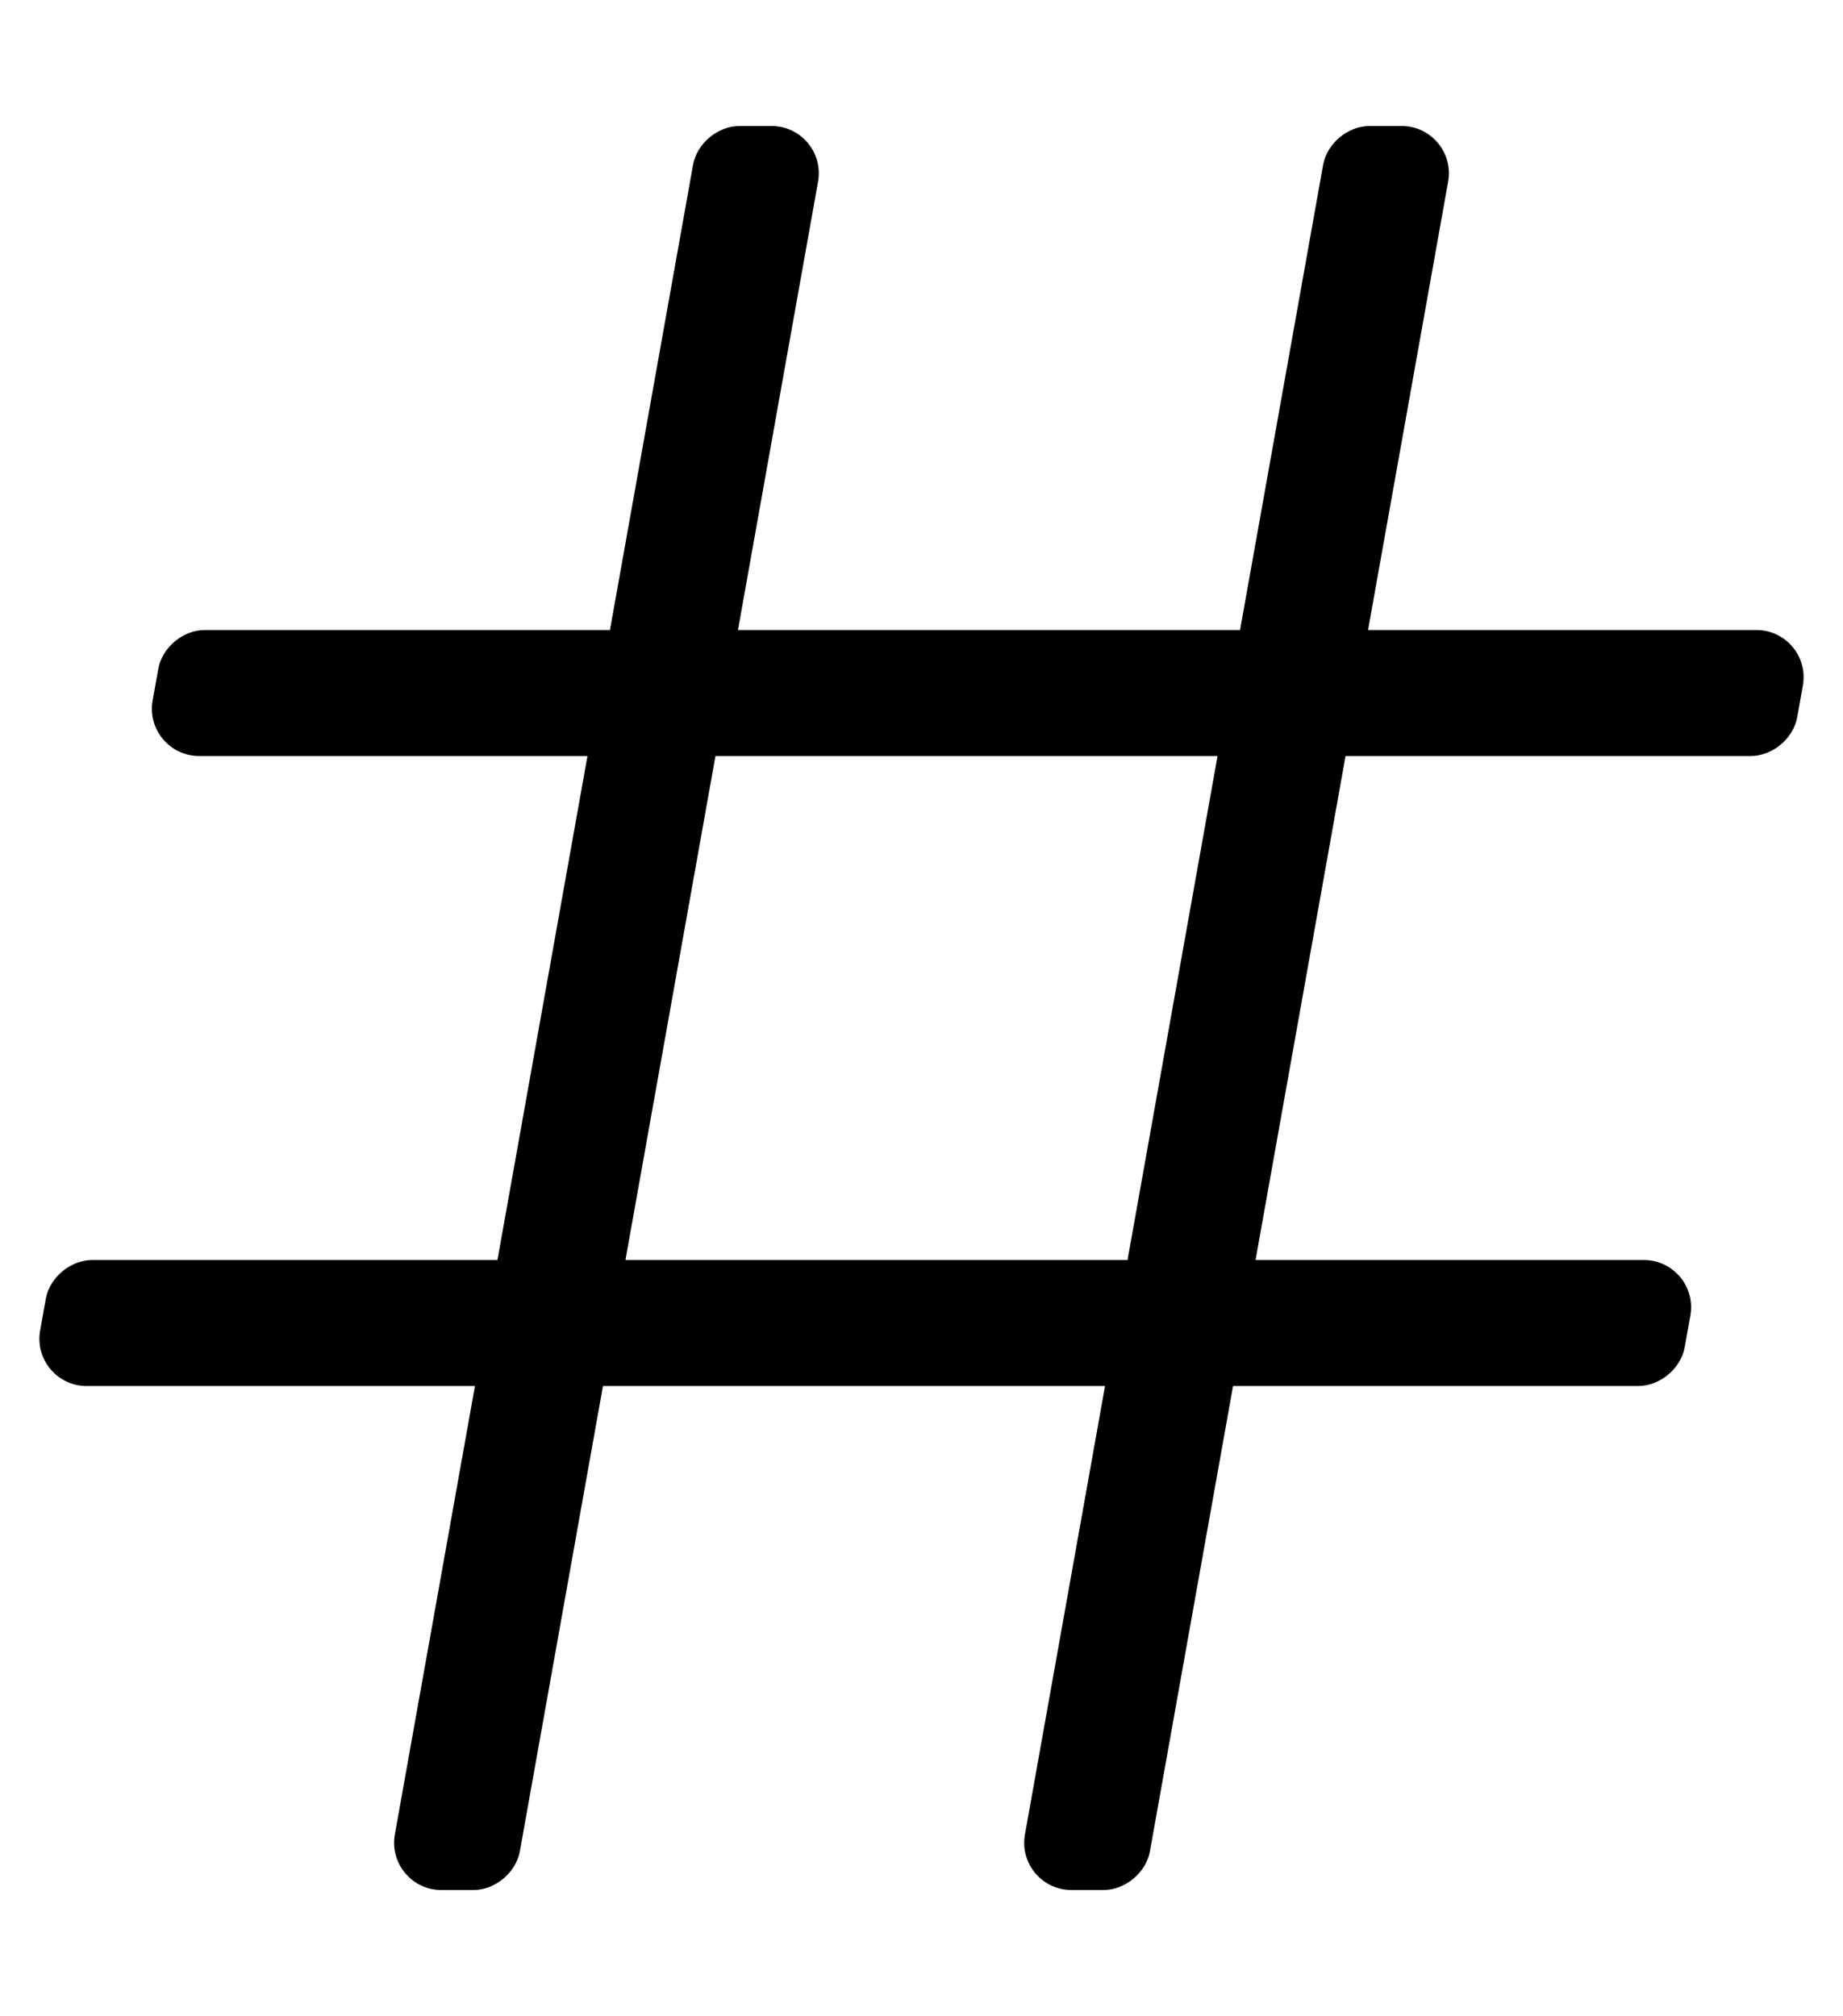 <?xml version="1.0" standalone="no"?>
<!DOCTYPE svg PUBLIC "-//W3C//DTD SVG 1.1//EN" "http://www.w3.org/Graphics/SVG/1.1/DTD/svg11.dtd" >
<svg xmlns="http://www.w3.org/2000/svg" xmlns:xlink="http://www.w3.org/1999/xlink" version="1.1" viewBox="-10 0 468 512">
   <path fill="currentColor"
d="M446.381 182.109c-0.975 5.459 -6.267 9.891 -11.813 9.891v0h-102.887l-22.856 128h98.601c7.472 0 13.126 6.754 11.813 14.109l-1.43 8c-0.975 5.459 -6.267 9.891 -11.812 9.891h-102.886l-21.091 118.109
c-0.975 5.459 -6.267 9.891 -11.812 9.891h-8.127c-7.472 0 -13.127 -6.754 -11.815 -14.109l20.338 -113.891h-127.493l-21.091 118.109c-0.975 5.459 -6.267 9.891 -11.812 9.891h-8.127
c-7.472 0 -13.127 -6.754 -11.815 -14.109l20.338 -113.891h-98.601c-7.471 0 -13.126 -6.754 -11.812 -14.109l1.429 -8c0.975 -5.459 6.267 -9.891 11.812 -9.891h102.887l22.856 -128h-98.6
c-7.473 0 -13.127 -6.754 -11.815 -14.109l1.43 -8c0.975 -5.459 6.267 -9.891 11.812 -9.891h102.887l21.091 -118.109c0.975 -5.459 6.267 -9.891 11.812 -9.891h8.127c7.472 0 13.127 6.754 11.815 14.109l-20.338 113.891
h127.493l21.091 -118.109c0.975 -5.459 6.267 -9.891 11.812 -9.891h8.127c7.472 0 13.127 6.754 11.815 14.109l-20.338 113.891h98.601c7.471 0 13.126 6.754 11.812 14.109zM276.318 320l22.857 -128h-127.494l-22.856 128h127.493z" />
</svg>
